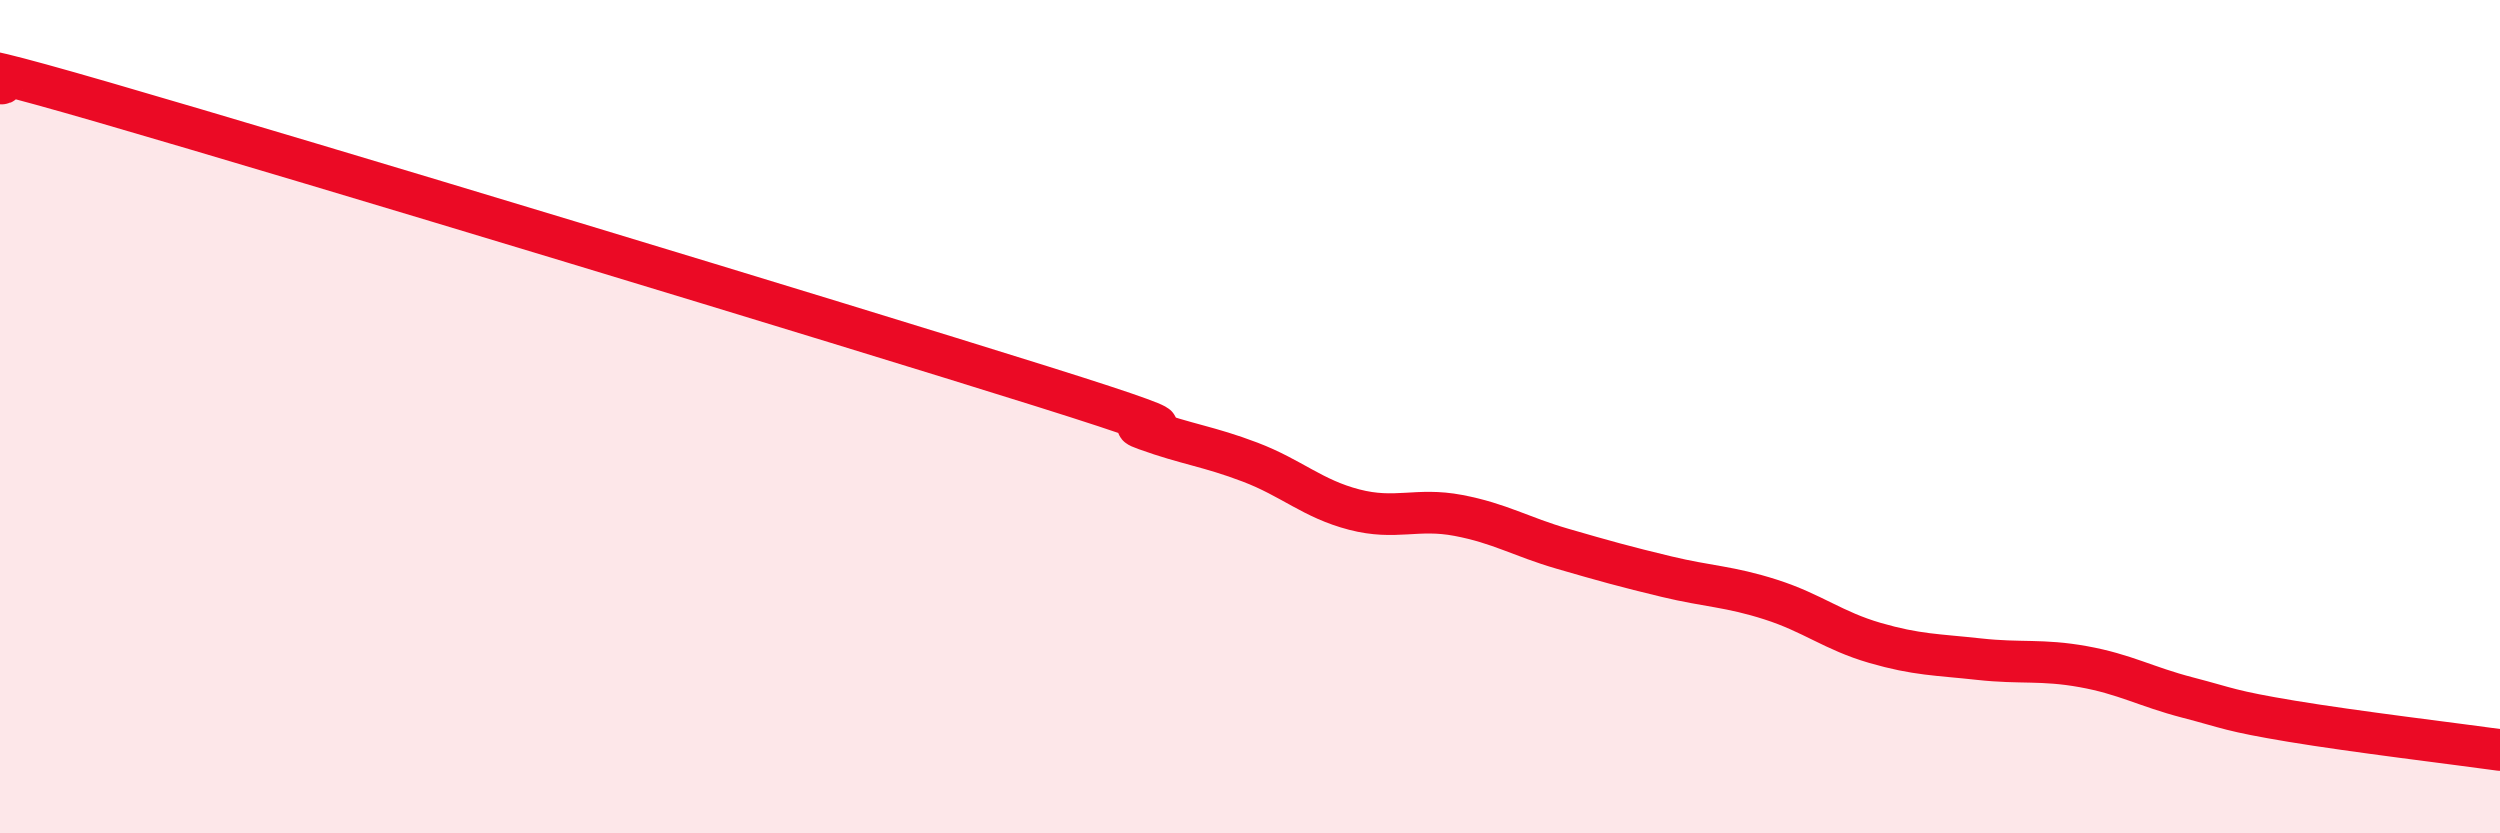 
    <svg width="60" height="20" viewBox="0 0 60 20" xmlns="http://www.w3.org/2000/svg">
      <path
        d="M 0,2 C 0.5,2.09 -2.5,1.01 2.5,2.46 C 7.5,3.91 20,7.7 25,9.27 C 30,10.84 26.5,9.95 27.5,10.31 C 28.5,10.67 29,10.71 30,11.09 C 31,11.47 31.5,11.97 32.5,12.23 C 33.5,12.49 34,12.18 35,12.37 C 36,12.56 36.5,12.88 37.5,13.17 C 38.5,13.46 39,13.6 40,13.84 C 41,14.08 41.5,14.07 42.5,14.39 C 43.5,14.71 44,15.14 45,15.43 C 46,15.72 46.5,15.71 47.5,15.82 C 48.5,15.93 49,15.82 50,16 C 51,16.18 51.5,16.48 52.5,16.74 C 53.5,17 53.5,17.06 55,17.31 C 56.5,17.56 59,17.86 60,18L60 20L0 20Z"
        fill="#EB0A25"
        opacity="0.1"
        stroke-linecap="round"
        stroke-linejoin="round"
      />
      <path
        d="M 0,2 C 0.5,2.09 -2.5,1.01 2.5,2.46 C 7.5,3.91 20,7.7 25,9.27 C 30,10.84 26.5,9.95 27.5,10.31 C 28.5,10.67 29,10.71 30,11.09 C 31,11.47 31.5,11.97 32.5,12.23 C 33.5,12.49 34,12.18 35,12.37 C 36,12.56 36.5,12.88 37.5,13.17 C 38.5,13.46 39,13.6 40,13.84 C 41,14.08 41.5,14.07 42.5,14.39 C 43.5,14.71 44,15.14 45,15.43 C 46,15.72 46.5,15.71 47.5,15.82 C 48.5,15.93 49,15.82 50,16 C 51,16.18 51.5,16.48 52.5,16.74 C 53.5,17 53.5,17.06 55,17.31 C 56.5,17.56 59,17.86 60,18"
        stroke="#EB0A25"
        stroke-width="1"
        fill="none"
        stroke-linecap="round"
        stroke-linejoin="round"
      />
    </svg>
  